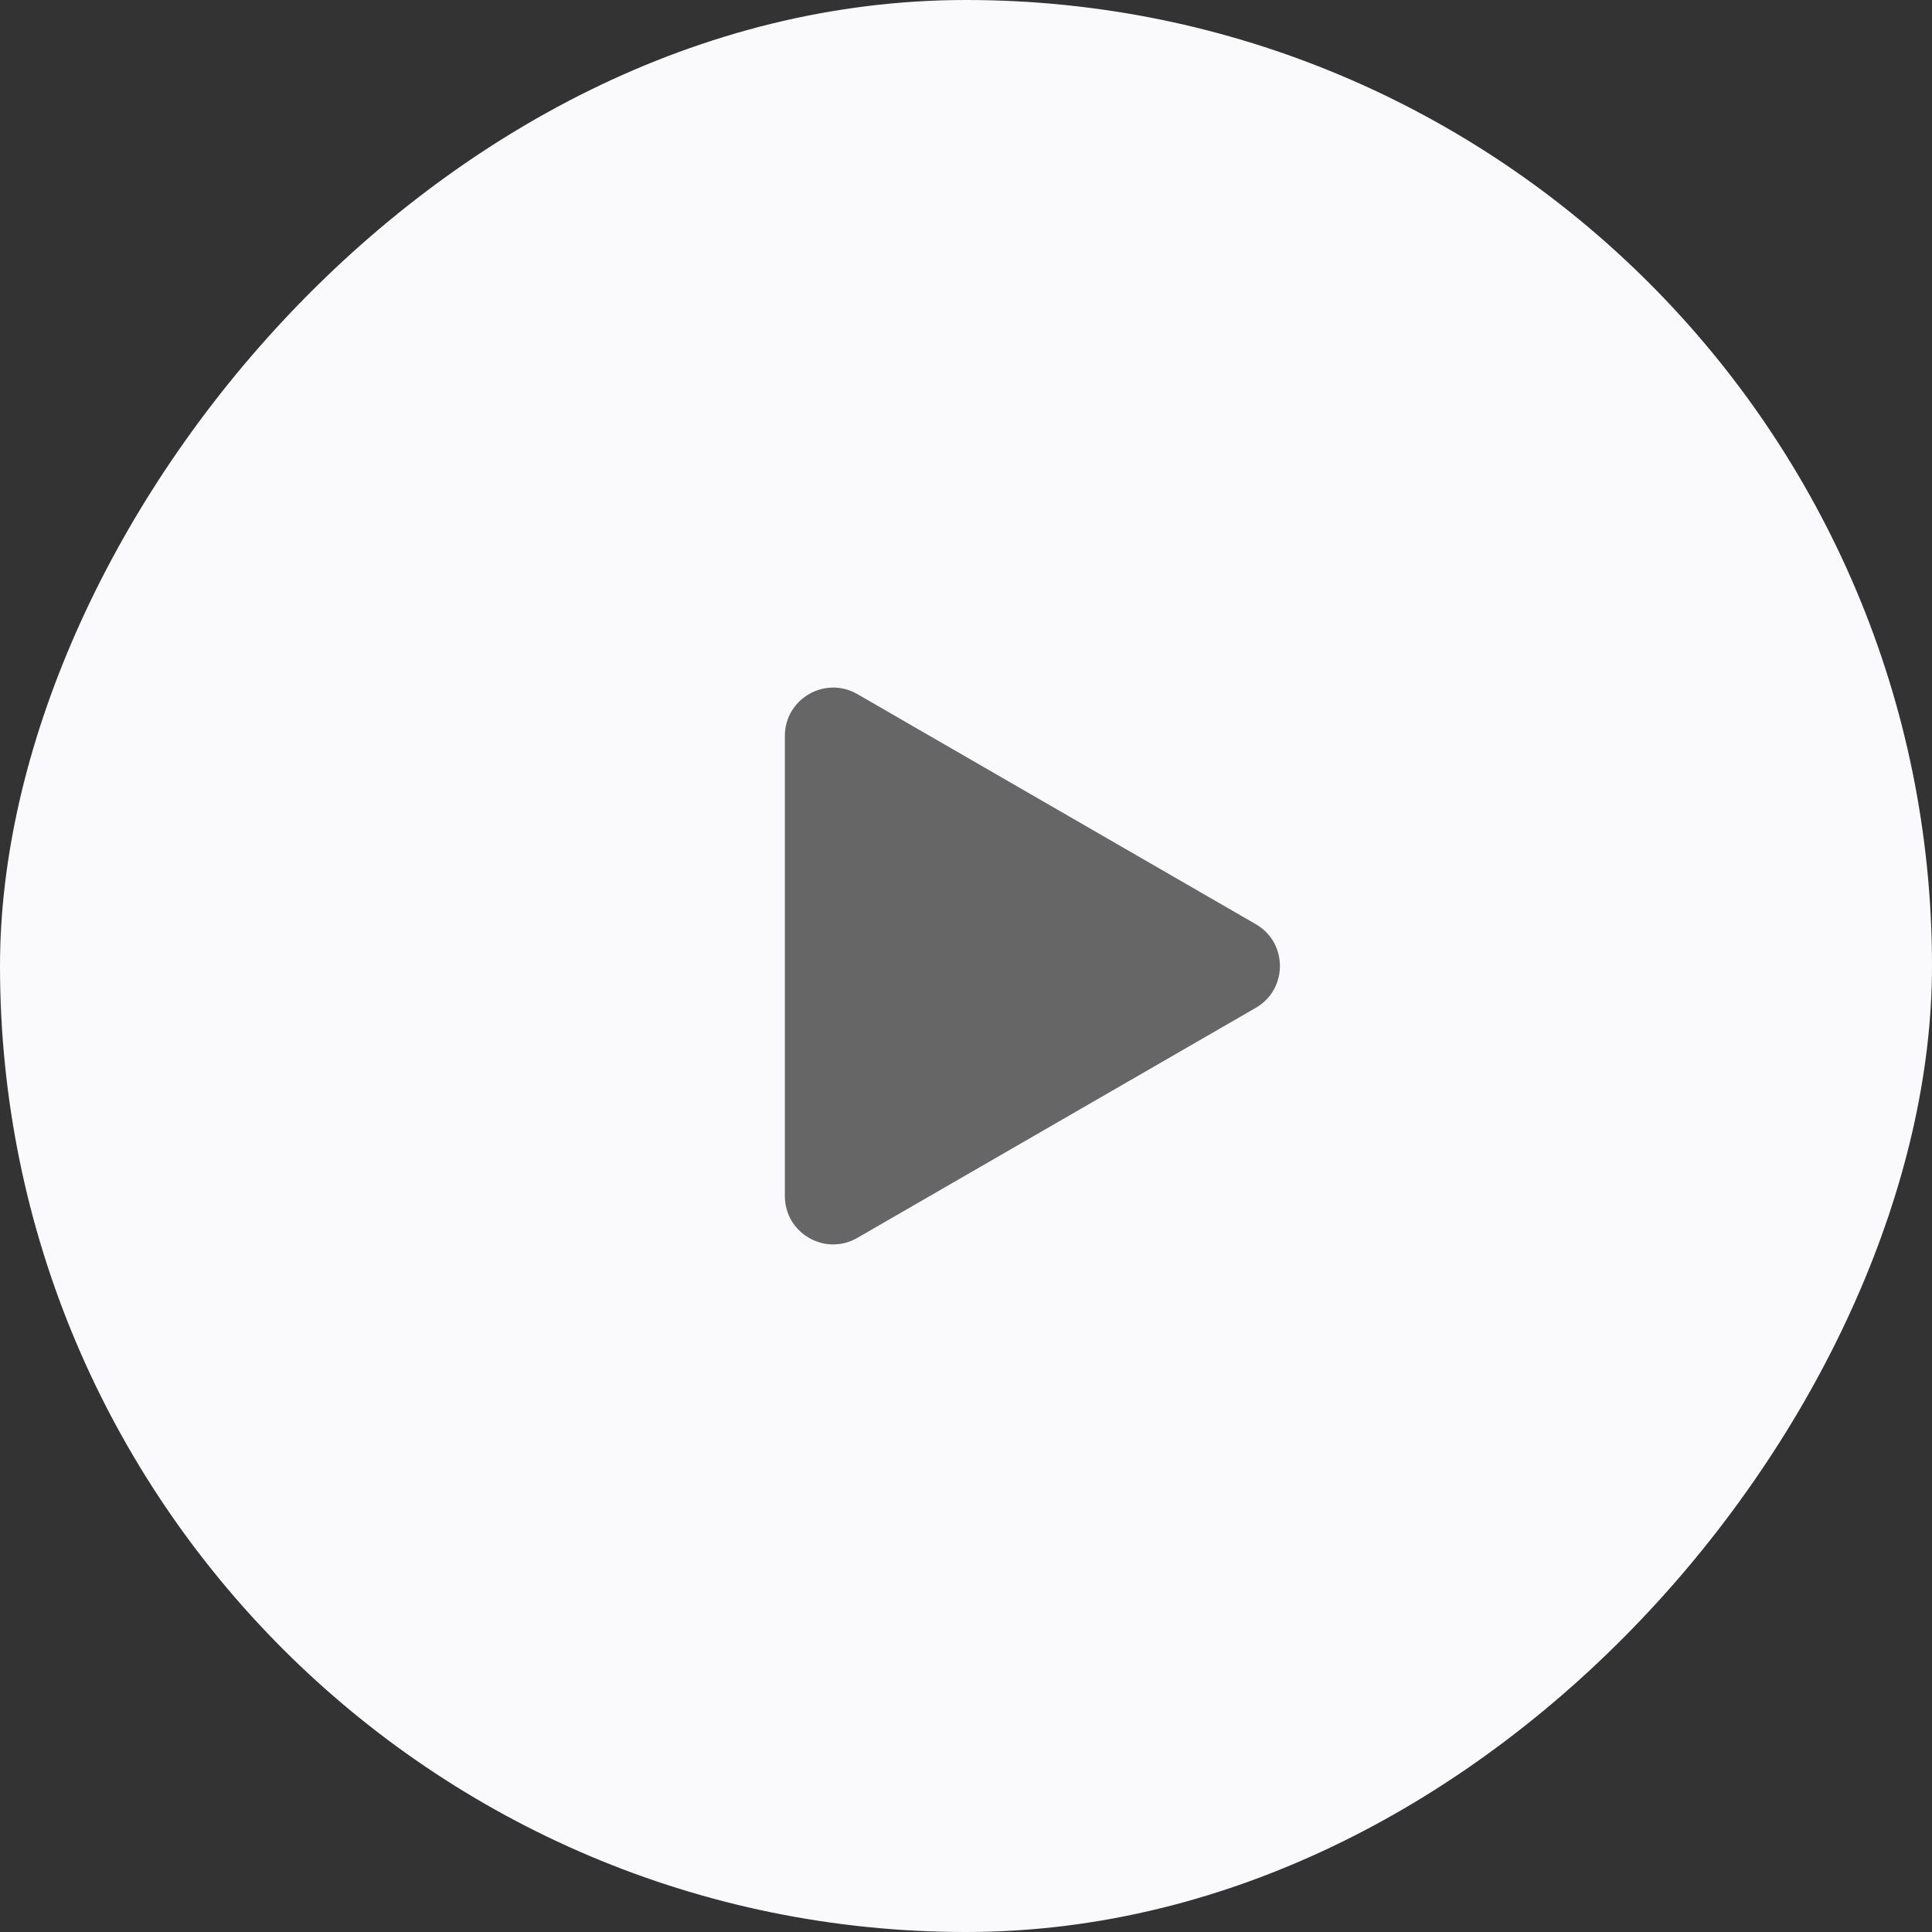 <svg width="50" height="50" viewBox="0 0 50 50" fill="none" xmlns="http://www.w3.org/2000/svg">
<rect x="0" y="0" width="50" height="50" fill="#333333" stroke="none"/>
<rect width="50" height="50" rx="25" transform="matrix(-1 0 0 1 50 0)" fill="#FAFAFC"/>
<path d="M32.5 26.082C33.333 25.601 33.333 24.399 32.5 23.918L22.188 17.963C21.354 17.482 20.312 18.084 20.312 19.046L20.312 30.954C20.312 31.916 21.354 32.518 22.188 32.036L32.5 26.082Z" fill="#666666"/>
</svg>
